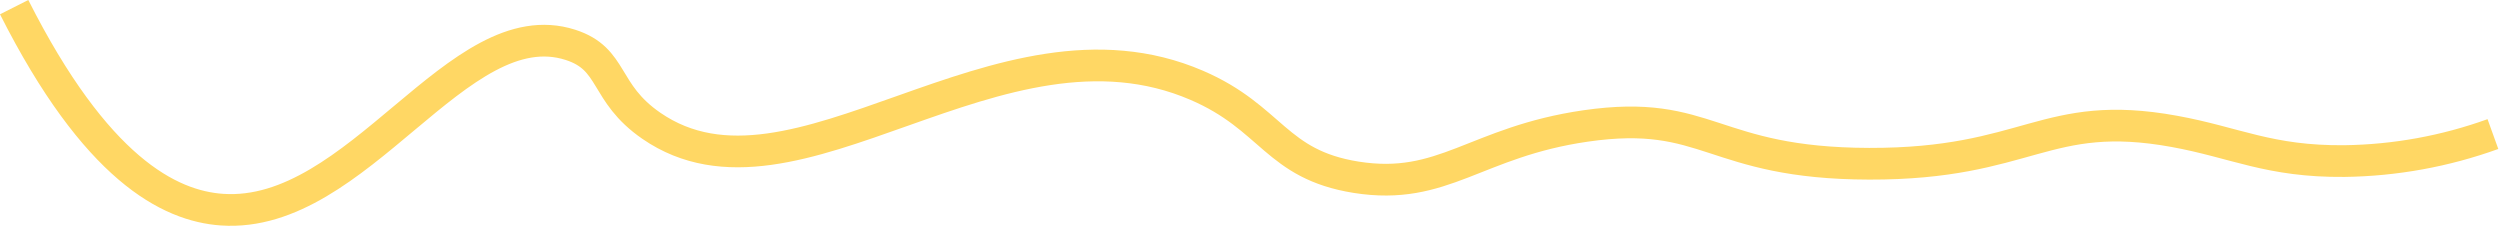 <?xml version="1.0" encoding="UTF-8"?> <svg xmlns="http://www.w3.org/2000/svg" width="1183" height="107" viewBox="0 0 1183 107" fill="none"><g clip-path="url(#clip0_5310_485)"><path d="M6.699 3.379C45.249 79.729 80.059 97.499 105.079 99.209C169.689 103.619 216.709 4.199 269.899 21.209C290.769 27.899 285.369 43.789 308.239 59.539C376.149 106.319 472.339 -0.151 566.329 40.379C602.029 55.769 603.609 77.779 641.719 83.879C683.109 90.439 698.059 67.159 750.339 59.599C808.669 51.169 809.689 77.299 884.499 77.489C960.039 77.669 967.689 51.029 1028.87 62.159C1057.75 67.399 1073.75 76.549 1109.38 76.219C1133.35 75.899 1157.1 71.579 1179.65 63.439" stroke="#FFD764" stroke-width="15" stroke-miterlimit="10"></path></g><defs><clipPath id="clip0_5310_485"><rect width="1182.19" height="106.85" fill="white"></rect></clipPath></defs></svg> 